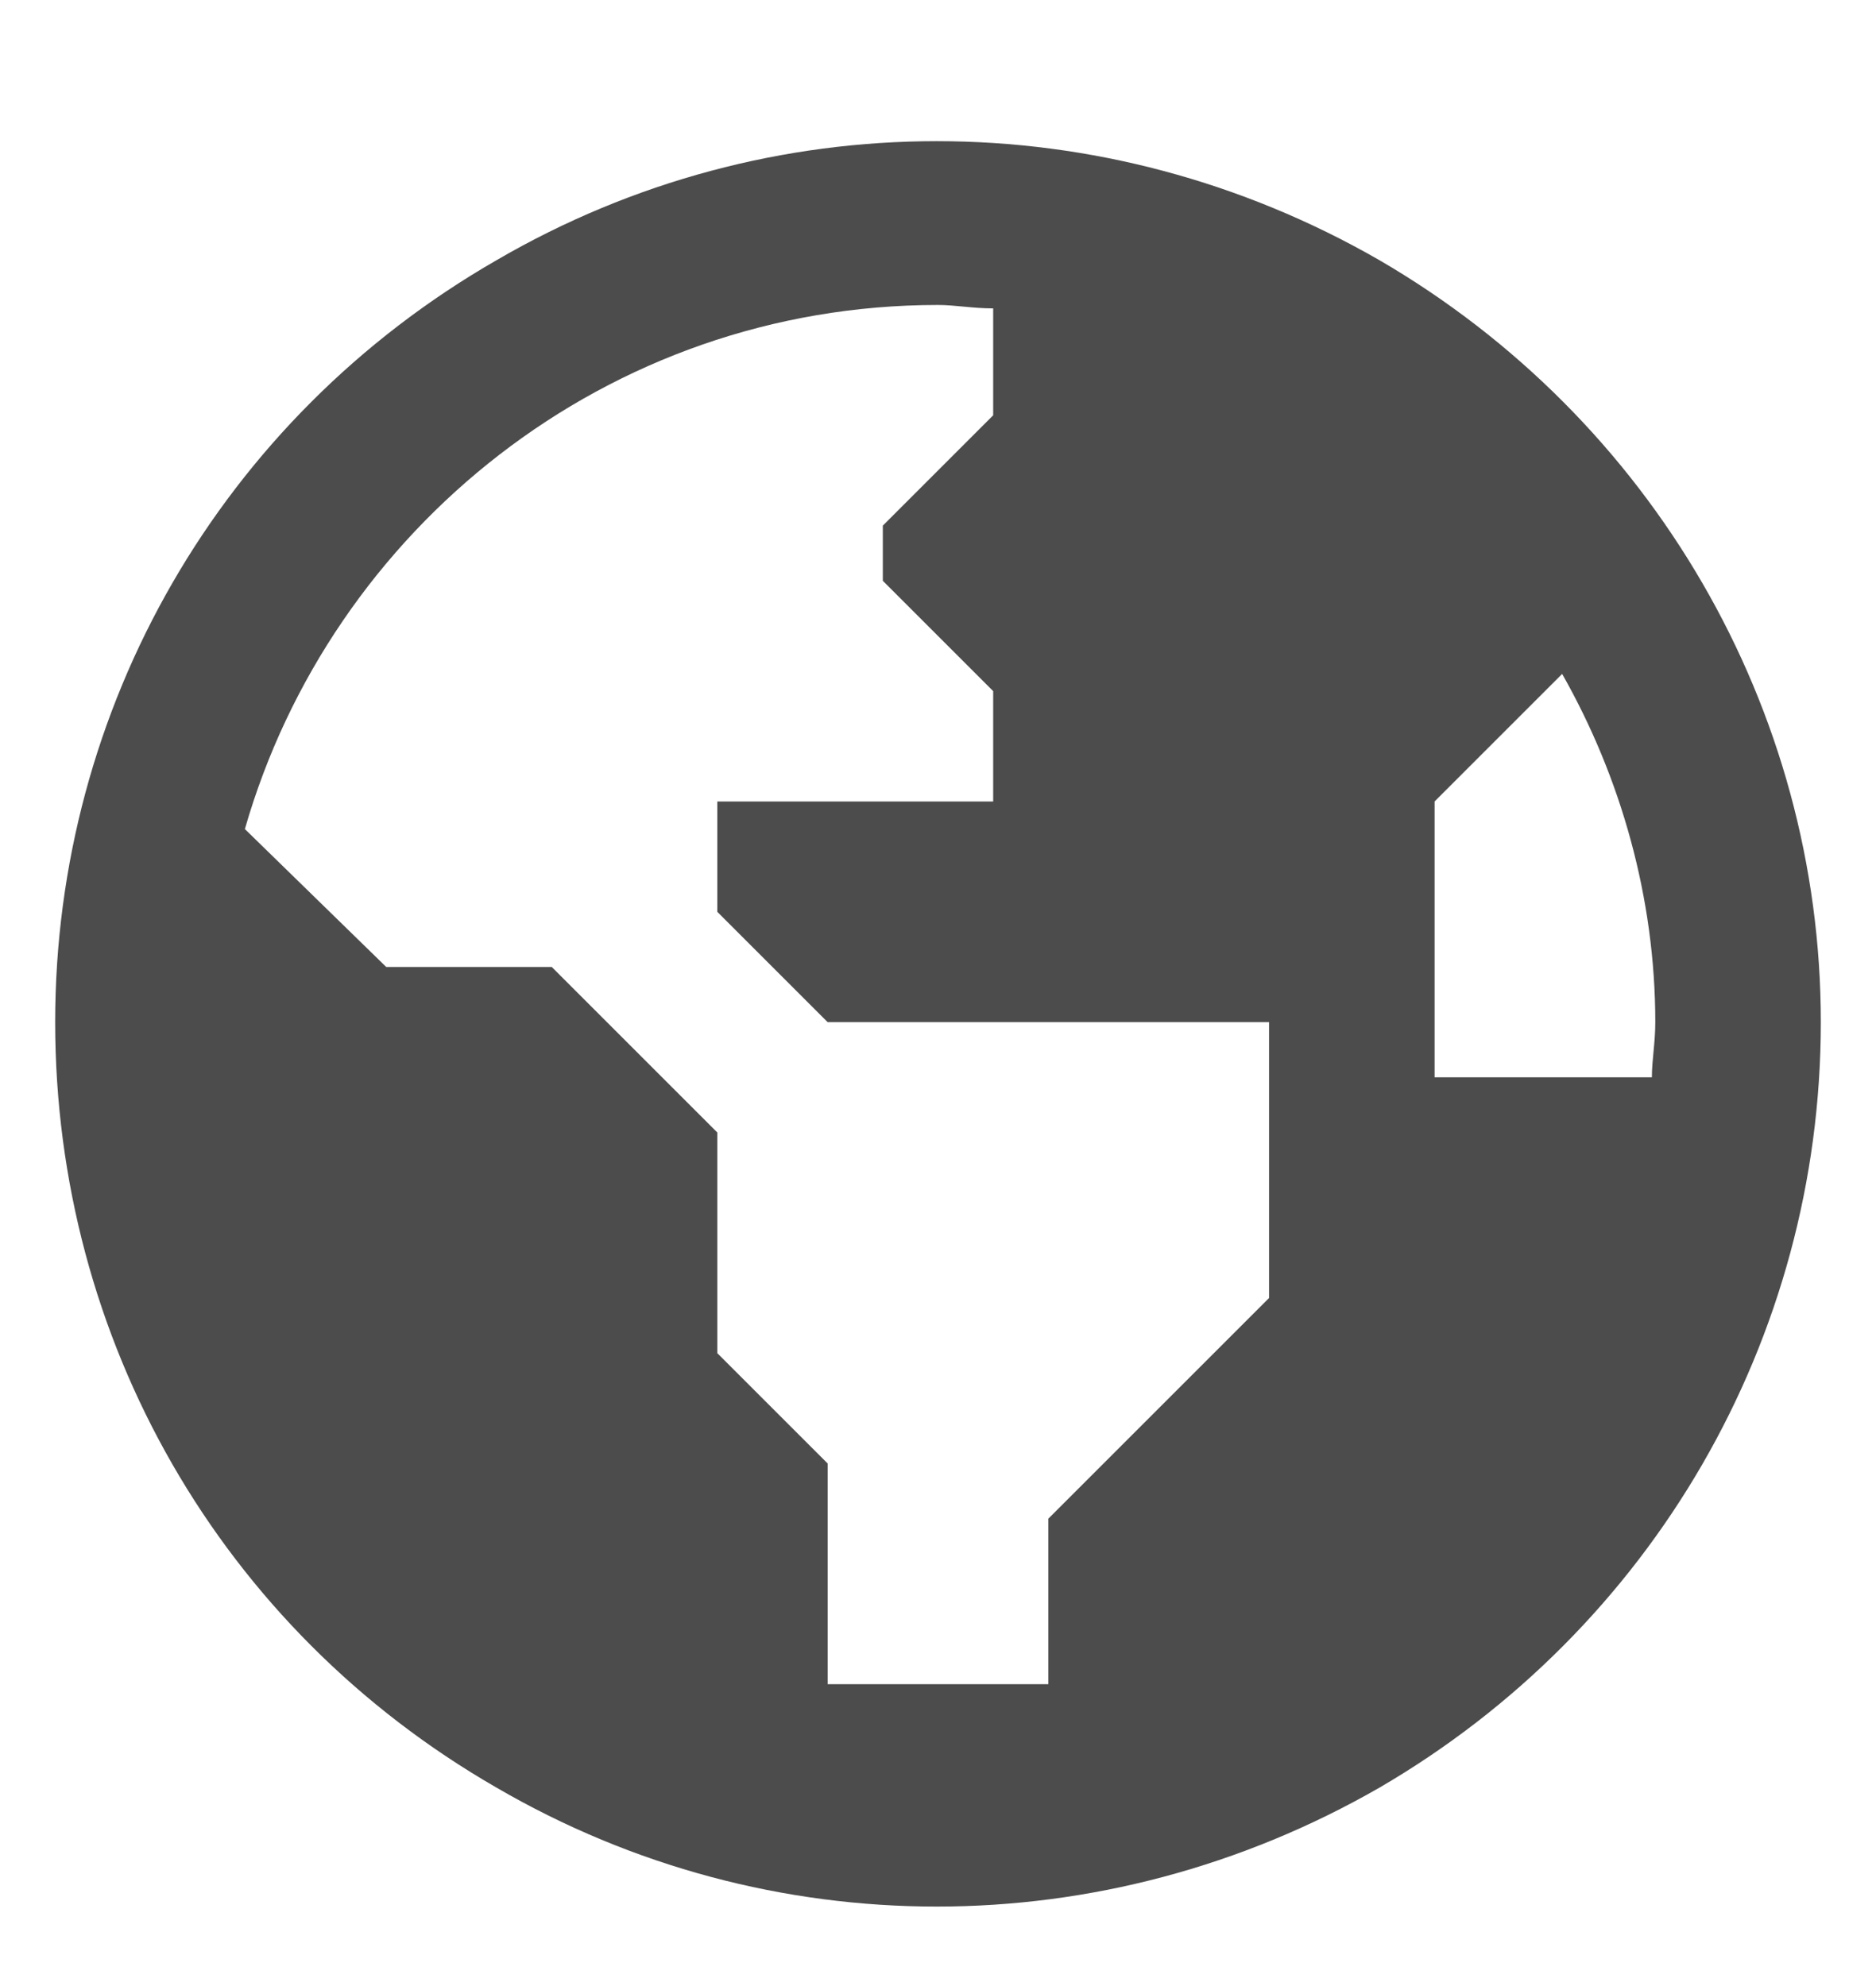 <svg width="17" height="18" viewBox="0 0 17 18" fill="none" xmlns="http://www.w3.org/2000/svg">
<path d="M2.219 7.514L3.5 8.764H5L6.5 10.264V12.264L7.5 13.264V15.264H9.5V13.764L11.5 11.764V9.264H7.5L6.5 8.264V7.264H9V6.264L8 5.264V4.764L9 3.764V2.795C8.812 2.795 8.656 2.764 8.5 2.764C5.5 2.764 3 4.795 2.219 7.514ZM15 9.264C15 8.139 14.688 7.045 14.156 6.108L13 7.264V9.764H14.969C14.969 9.608 15 9.452 15 9.264ZM0.5 9.264C0.5 6.42 2 3.795 4.5 2.358C6.969 0.92 10 0.92 12.5 2.358C14.969 3.795 16.5 6.42 16.5 9.264C16.5 12.139 14.969 14.764 12.5 16.202C10 17.639 6.969 17.639 4.5 16.202C2 14.764 0.5 12.139 0.5 9.264Z" fill="#4C4C4C"/>
</svg>
